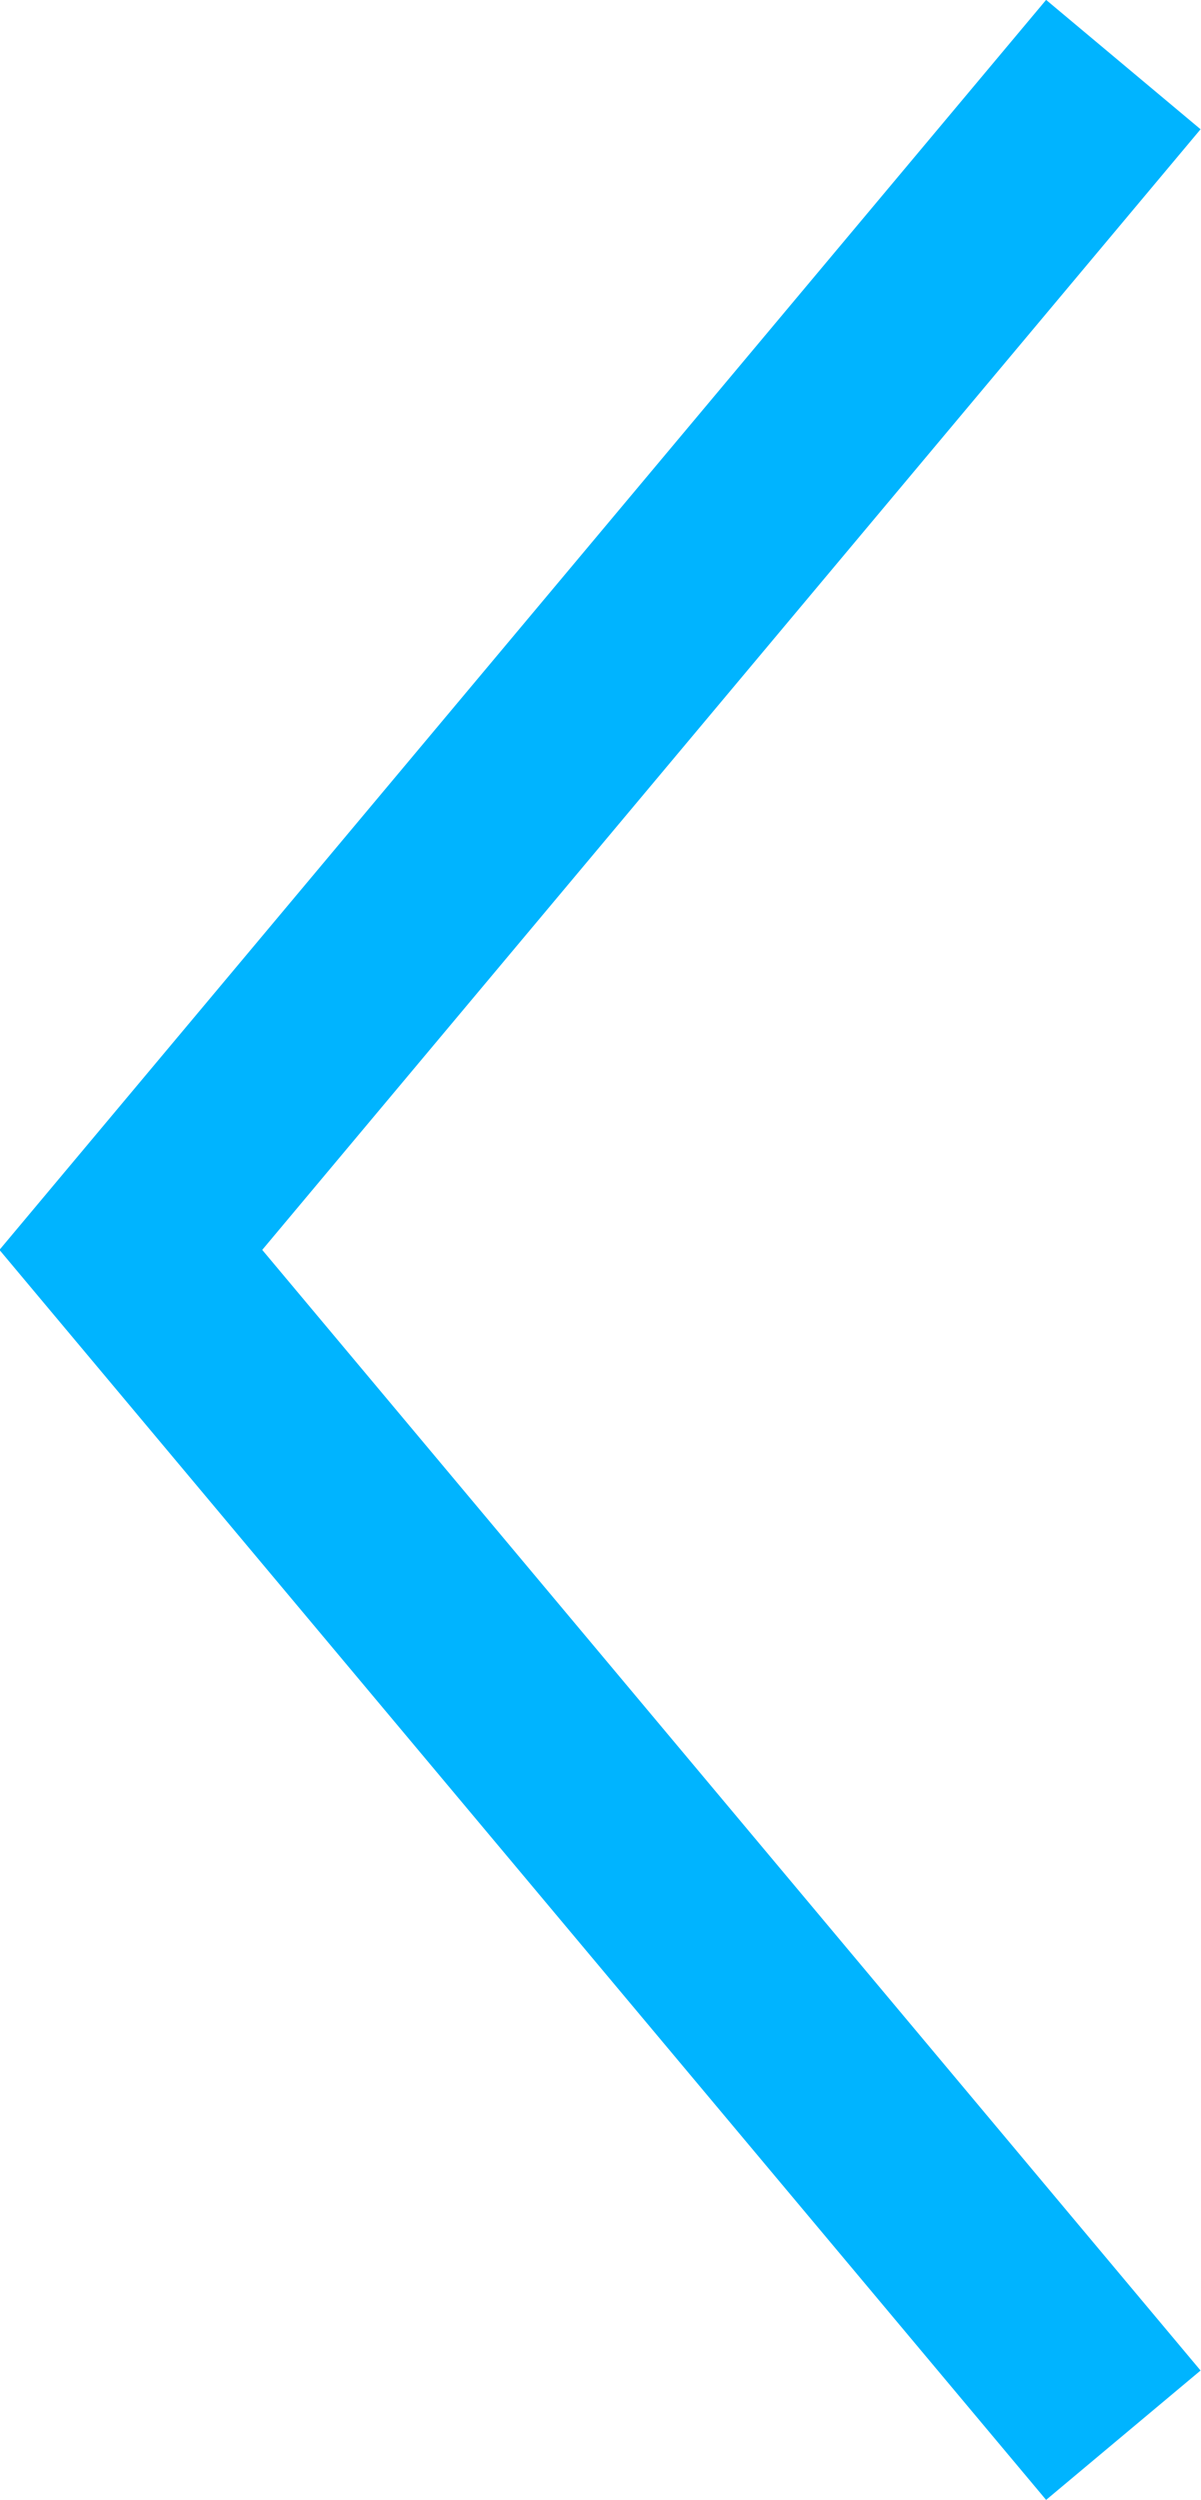 
<svg xmlns="http://www.w3.org/2000/svg" width="11.923" height="24.814" viewBox="0 0 11.923 24.814">
  









<path id="Path_118" data-name="Path 118" d="M2191.6,153.058l-9.853,11.765,9.853,11.765" transform="translate(-2180.448 -152.417)" fill="none" stroke="#00b4ff" stroke-width="2"></path>
</svg>